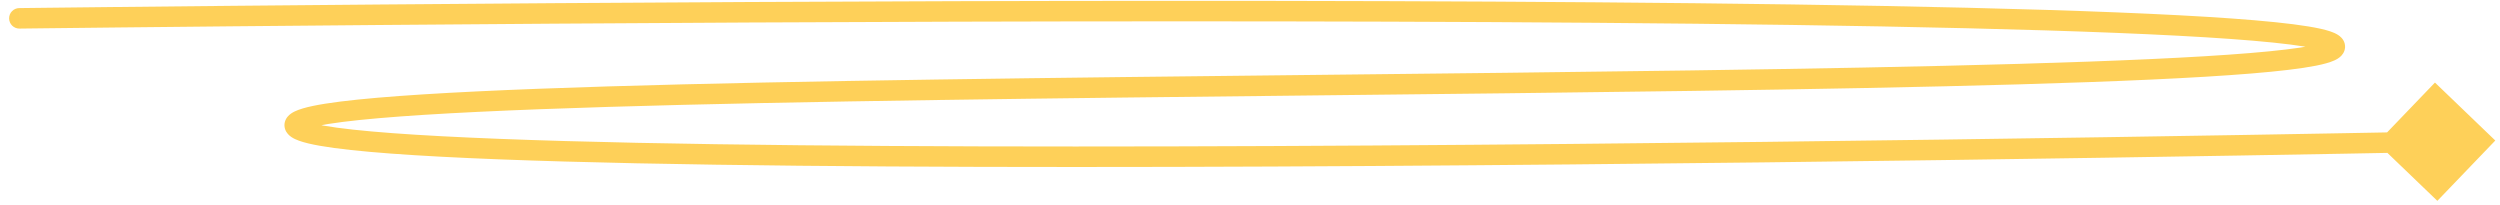 <svg width="244" height="20" viewBox="0 0 244 20" fill="none" xmlns="http://www.w3.org/2000/svg">
<path d="M1.876 0.79C1.324 0.797 0.882 1.25 0.889 1.802C0.896 2.354 1.349 2.796 1.901 2.79L1.876 0.79ZM243.541 13.715L237.652 8.059L231.996 13.947L237.885 19.603L243.541 13.715ZM1.889 1.79C1.901 2.79 1.902 2.79 1.904 2.789C1.905 2.789 1.908 2.789 1.911 2.789C1.918 2.789 1.928 2.789 1.942 2.789C1.969 2.789 2.01 2.788 2.064 2.788C2.172 2.786 2.333 2.784 2.545 2.782C2.97 2.777 3.601 2.769 4.423 2.76C6.068 2.74 8.482 2.713 11.553 2.68C17.697 2.615 26.476 2.527 37.014 2.44C58.091 2.264 86.208 2.087 114.366 2.082C142.527 2.077 170.722 2.244 191.96 2.756C202.581 3.011 211.448 3.353 217.697 3.801C220.826 4.026 223.273 4.275 224.947 4.549C225.791 4.687 226.398 4.825 226.786 4.956C226.984 5.022 227.079 5.071 227.11 5.091C227.172 5.13 226.976 5.034 226.903 4.741L228.843 4.257C228.727 3.792 228.38 3.528 228.184 3.404C227.957 3.26 227.69 3.149 227.422 3.059C226.88 2.878 226.148 2.719 225.271 2.576C223.504 2.287 220.985 2.032 217.84 1.806C211.543 1.355 202.637 1.012 192.008 0.756C170.745 0.244 142.53 0.077 114.366 0.082C86.2 0.087 58.078 0.264 36.998 0.44C26.457 0.527 17.677 0.615 11.532 0.681C8.46 0.713 6.046 0.741 4.4 0.76C3.577 0.769 2.946 0.777 2.521 0.782C2.309 0.784 2.147 0.786 2.039 0.788C1.985 0.788 1.945 0.789 1.917 0.789C1.904 0.789 1.894 0.789 1.887 0.79C1.883 0.79 1.881 0.79 1.879 0.79C1.877 0.79 1.876 0.79 1.889 1.79ZM226.903 4.741C226.819 4.405 226.978 4.154 227.06 4.067C227.115 4.008 227.13 4.022 227.005 4.078C226.771 4.184 226.335 4.313 225.65 4.449C224.303 4.716 222.249 4.961 219.559 5.182C214.193 5.623 206.437 5.962 197.071 6.233C178.346 6.775 153.265 7.041 128.18 7.313C103.102 7.586 78.021 7.866 59.317 8.434C49.968 8.719 42.194 9.076 36.803 9.542C34.115 9.775 31.983 10.037 30.535 10.34C29.825 10.489 29.207 10.662 28.76 10.879C28.543 10.984 28.277 11.141 28.074 11.384C27.838 11.666 27.671 12.095 27.816 12.577L29.731 11.998C29.823 12.301 29.701 12.556 29.607 12.668C29.546 12.742 29.518 12.734 29.634 12.678C29.851 12.572 30.27 12.439 30.945 12.298C32.269 12.021 34.303 11.766 36.975 11.534C42.307 11.073 50.035 10.717 59.378 10.433C78.058 9.865 103.117 9.586 128.202 9.313C153.279 9.041 178.382 8.774 197.129 8.232C206.5 7.961 214.301 7.621 219.723 7.175C222.428 6.953 224.575 6.701 226.039 6.411C226.759 6.268 227.38 6.104 227.83 5.9C228.048 5.801 228.312 5.656 228.52 5.434C228.754 5.184 228.97 4.765 228.843 4.257L226.903 4.741ZM27.816 12.577C27.942 12.991 28.244 13.242 28.446 13.378C28.667 13.527 28.926 13.642 29.186 13.735C29.709 13.924 30.406 14.086 31.232 14.231C32.895 14.523 35.25 14.774 38.176 14.991C44.036 15.426 52.295 15.732 62.137 15.938C81.825 16.351 107.906 16.366 133.925 16.201C159.945 16.037 185.911 15.695 205.371 15.393C215.102 15.242 223.206 15.102 228.877 14.999C231.713 14.947 233.941 14.905 235.46 14.876C236.219 14.862 236.801 14.85 237.194 14.842C237.39 14.839 237.539 14.836 237.638 14.834C237.688 14.833 237.726 14.832 237.751 14.831C237.763 14.831 237.773 14.831 237.779 14.831C237.782 14.831 237.785 14.831 237.786 14.831C237.788 14.831 237.789 14.831 237.769 13.831C237.748 12.831 237.748 12.831 237.746 12.831C237.745 12.831 237.742 12.831 237.739 12.831C237.733 12.831 237.723 12.832 237.711 12.832C237.686 12.832 237.648 12.833 237.598 12.834C237.499 12.836 237.35 12.839 237.154 12.843C236.762 12.851 236.18 12.862 235.421 12.877C233.903 12.906 231.676 12.948 228.841 12.999C223.171 13.102 215.069 13.242 205.34 13.393C185.884 13.695 159.925 14.037 133.912 14.201C107.898 14.366 81.839 14.351 62.178 13.939C52.346 13.733 44.129 13.427 38.324 12.997C35.416 12.781 33.141 12.536 31.578 12.261C30.791 12.123 30.227 11.984 29.864 11.854C29.681 11.788 29.592 11.738 29.561 11.718C29.512 11.685 29.66 11.763 29.731 11.998L27.816 12.577Z" fill="#FED059"/>
</svg>
